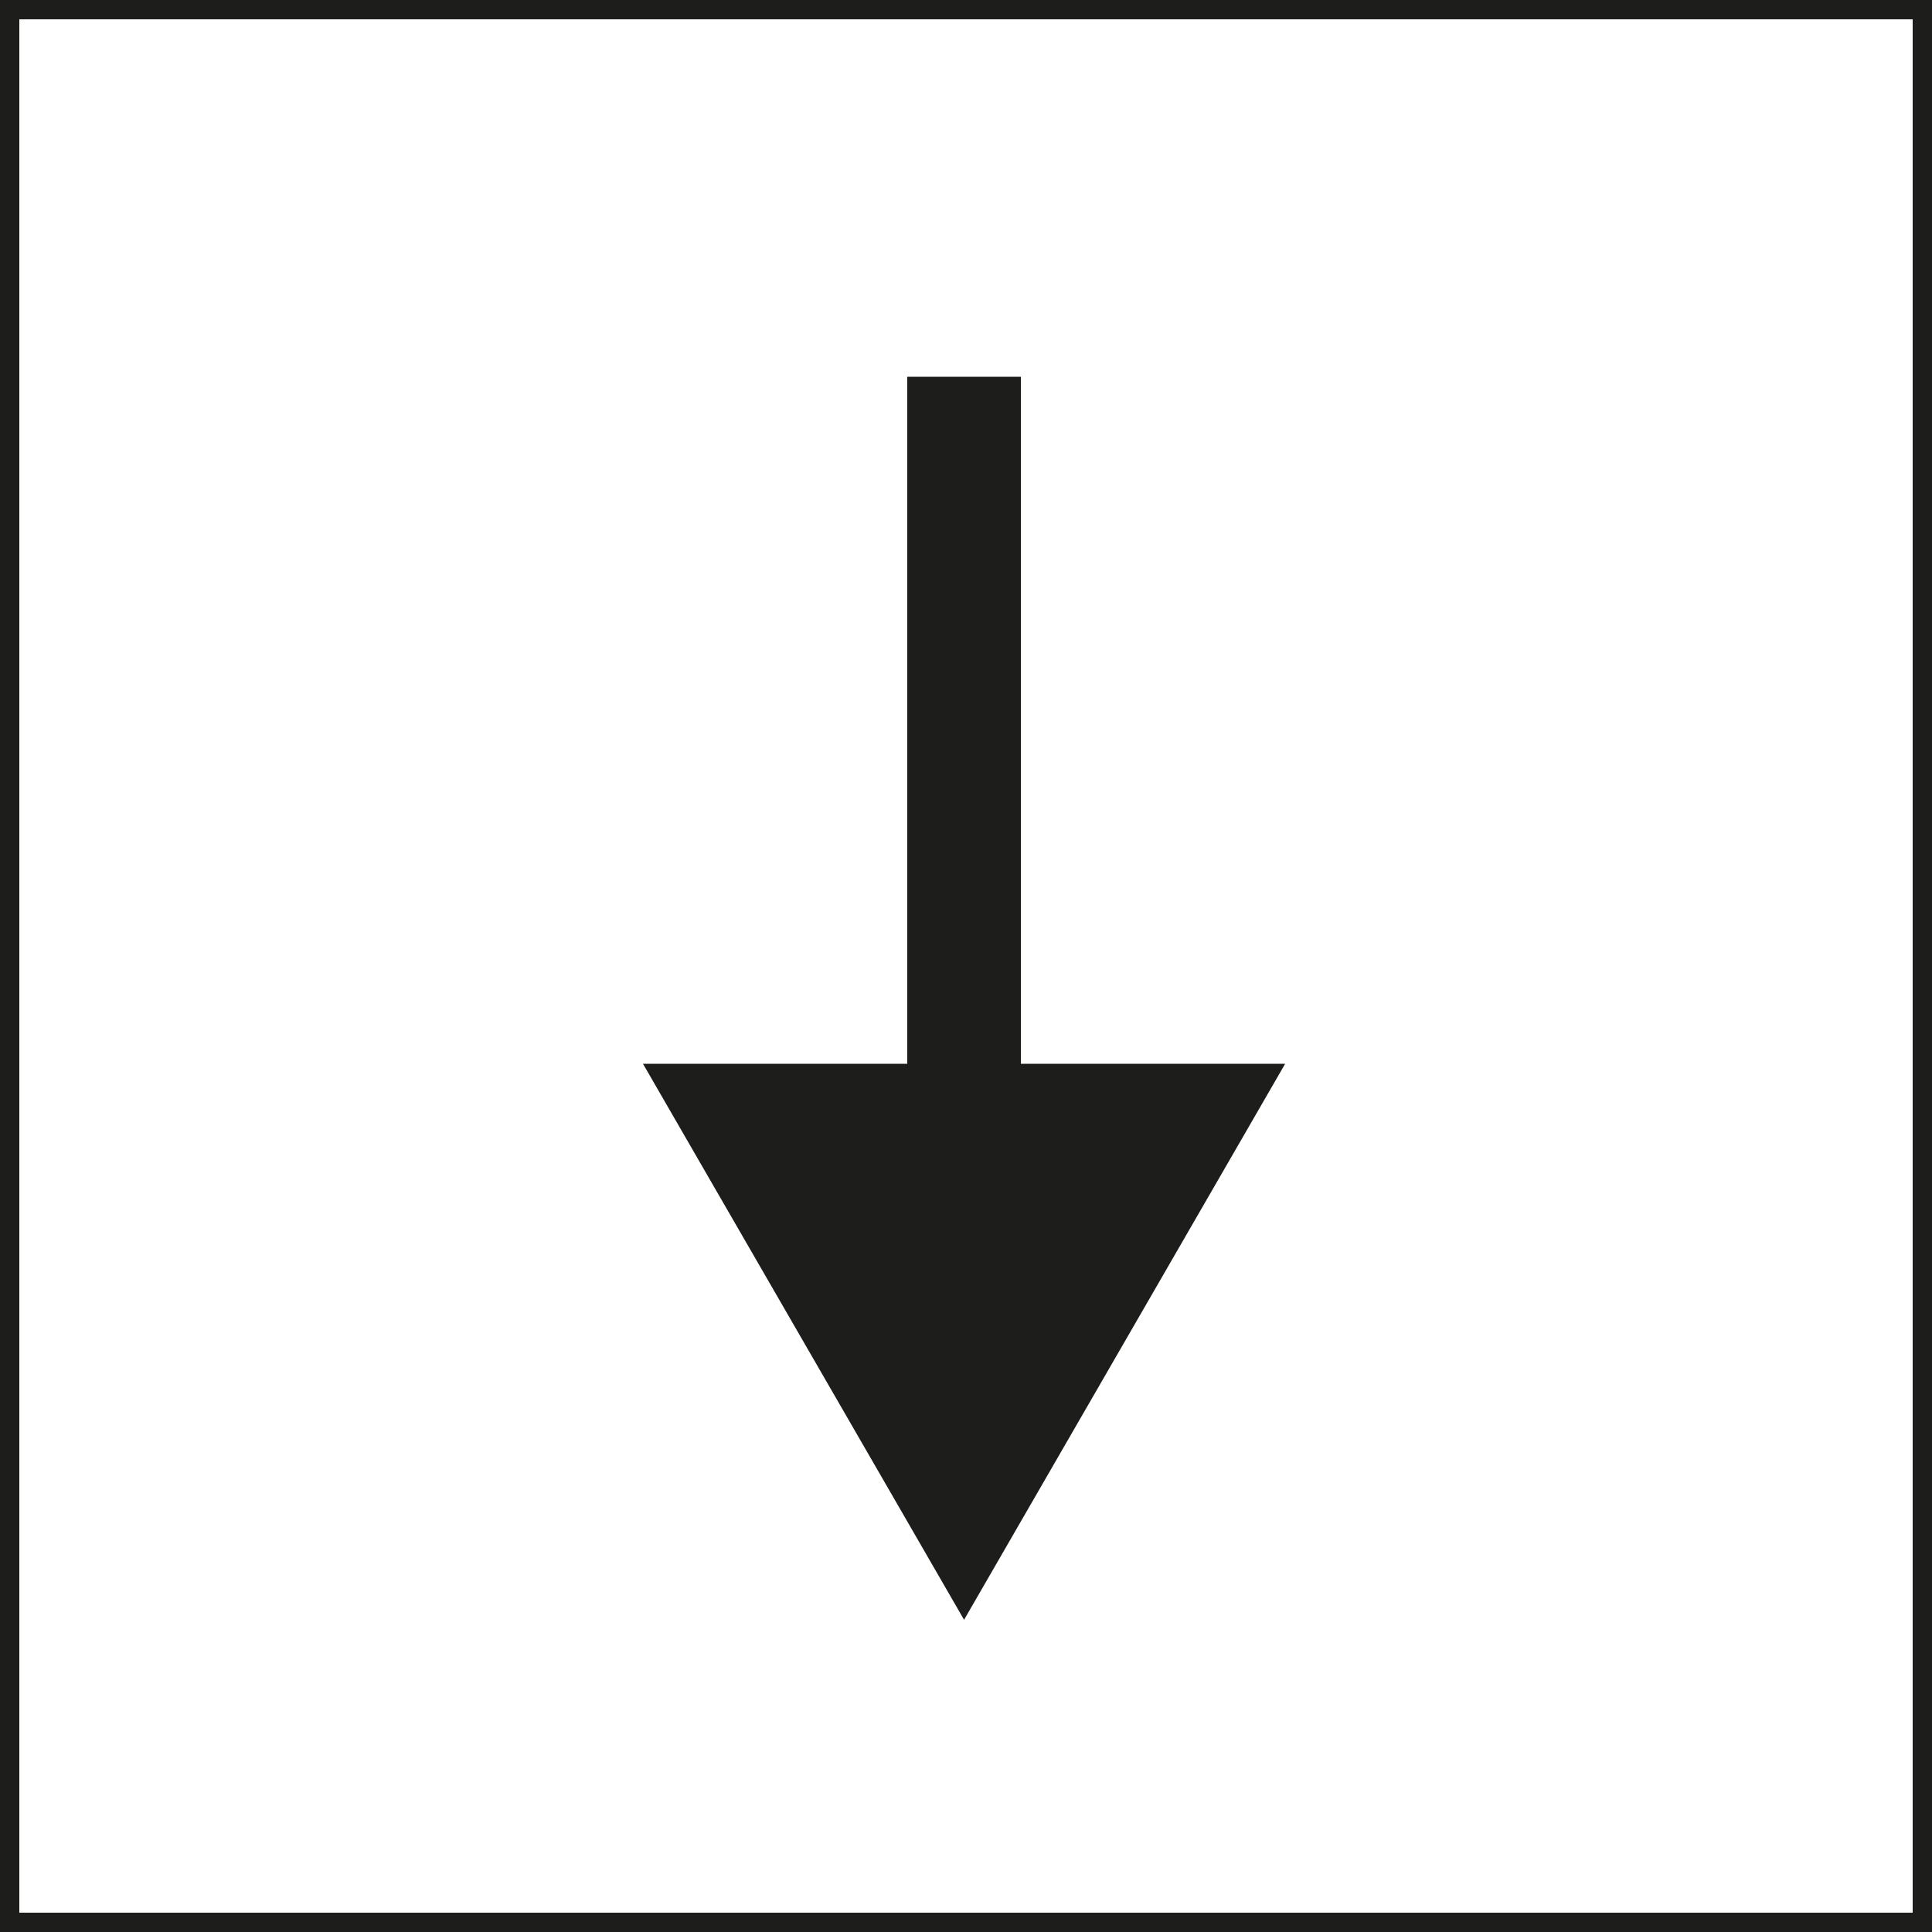 <?xml version="1.0" encoding="UTF-8"?><svg id="Capa_1" xmlns="http://www.w3.org/2000/svg" viewBox="0 0 50 50"><defs><style>.cls-1{fill:#1d1d1b;}</style></defs><polygon class="cls-1" points="26.42 27.53 26.42 9.75 23.48 9.75 23.48 27.53 16.64 27.53 24.95 41.92 33.26 27.53 26.42 27.53"/><path class="cls-1" d="m49.5.5v49H.5V.5h49m.5-.5H0v50h50V0h0Z"/></svg>